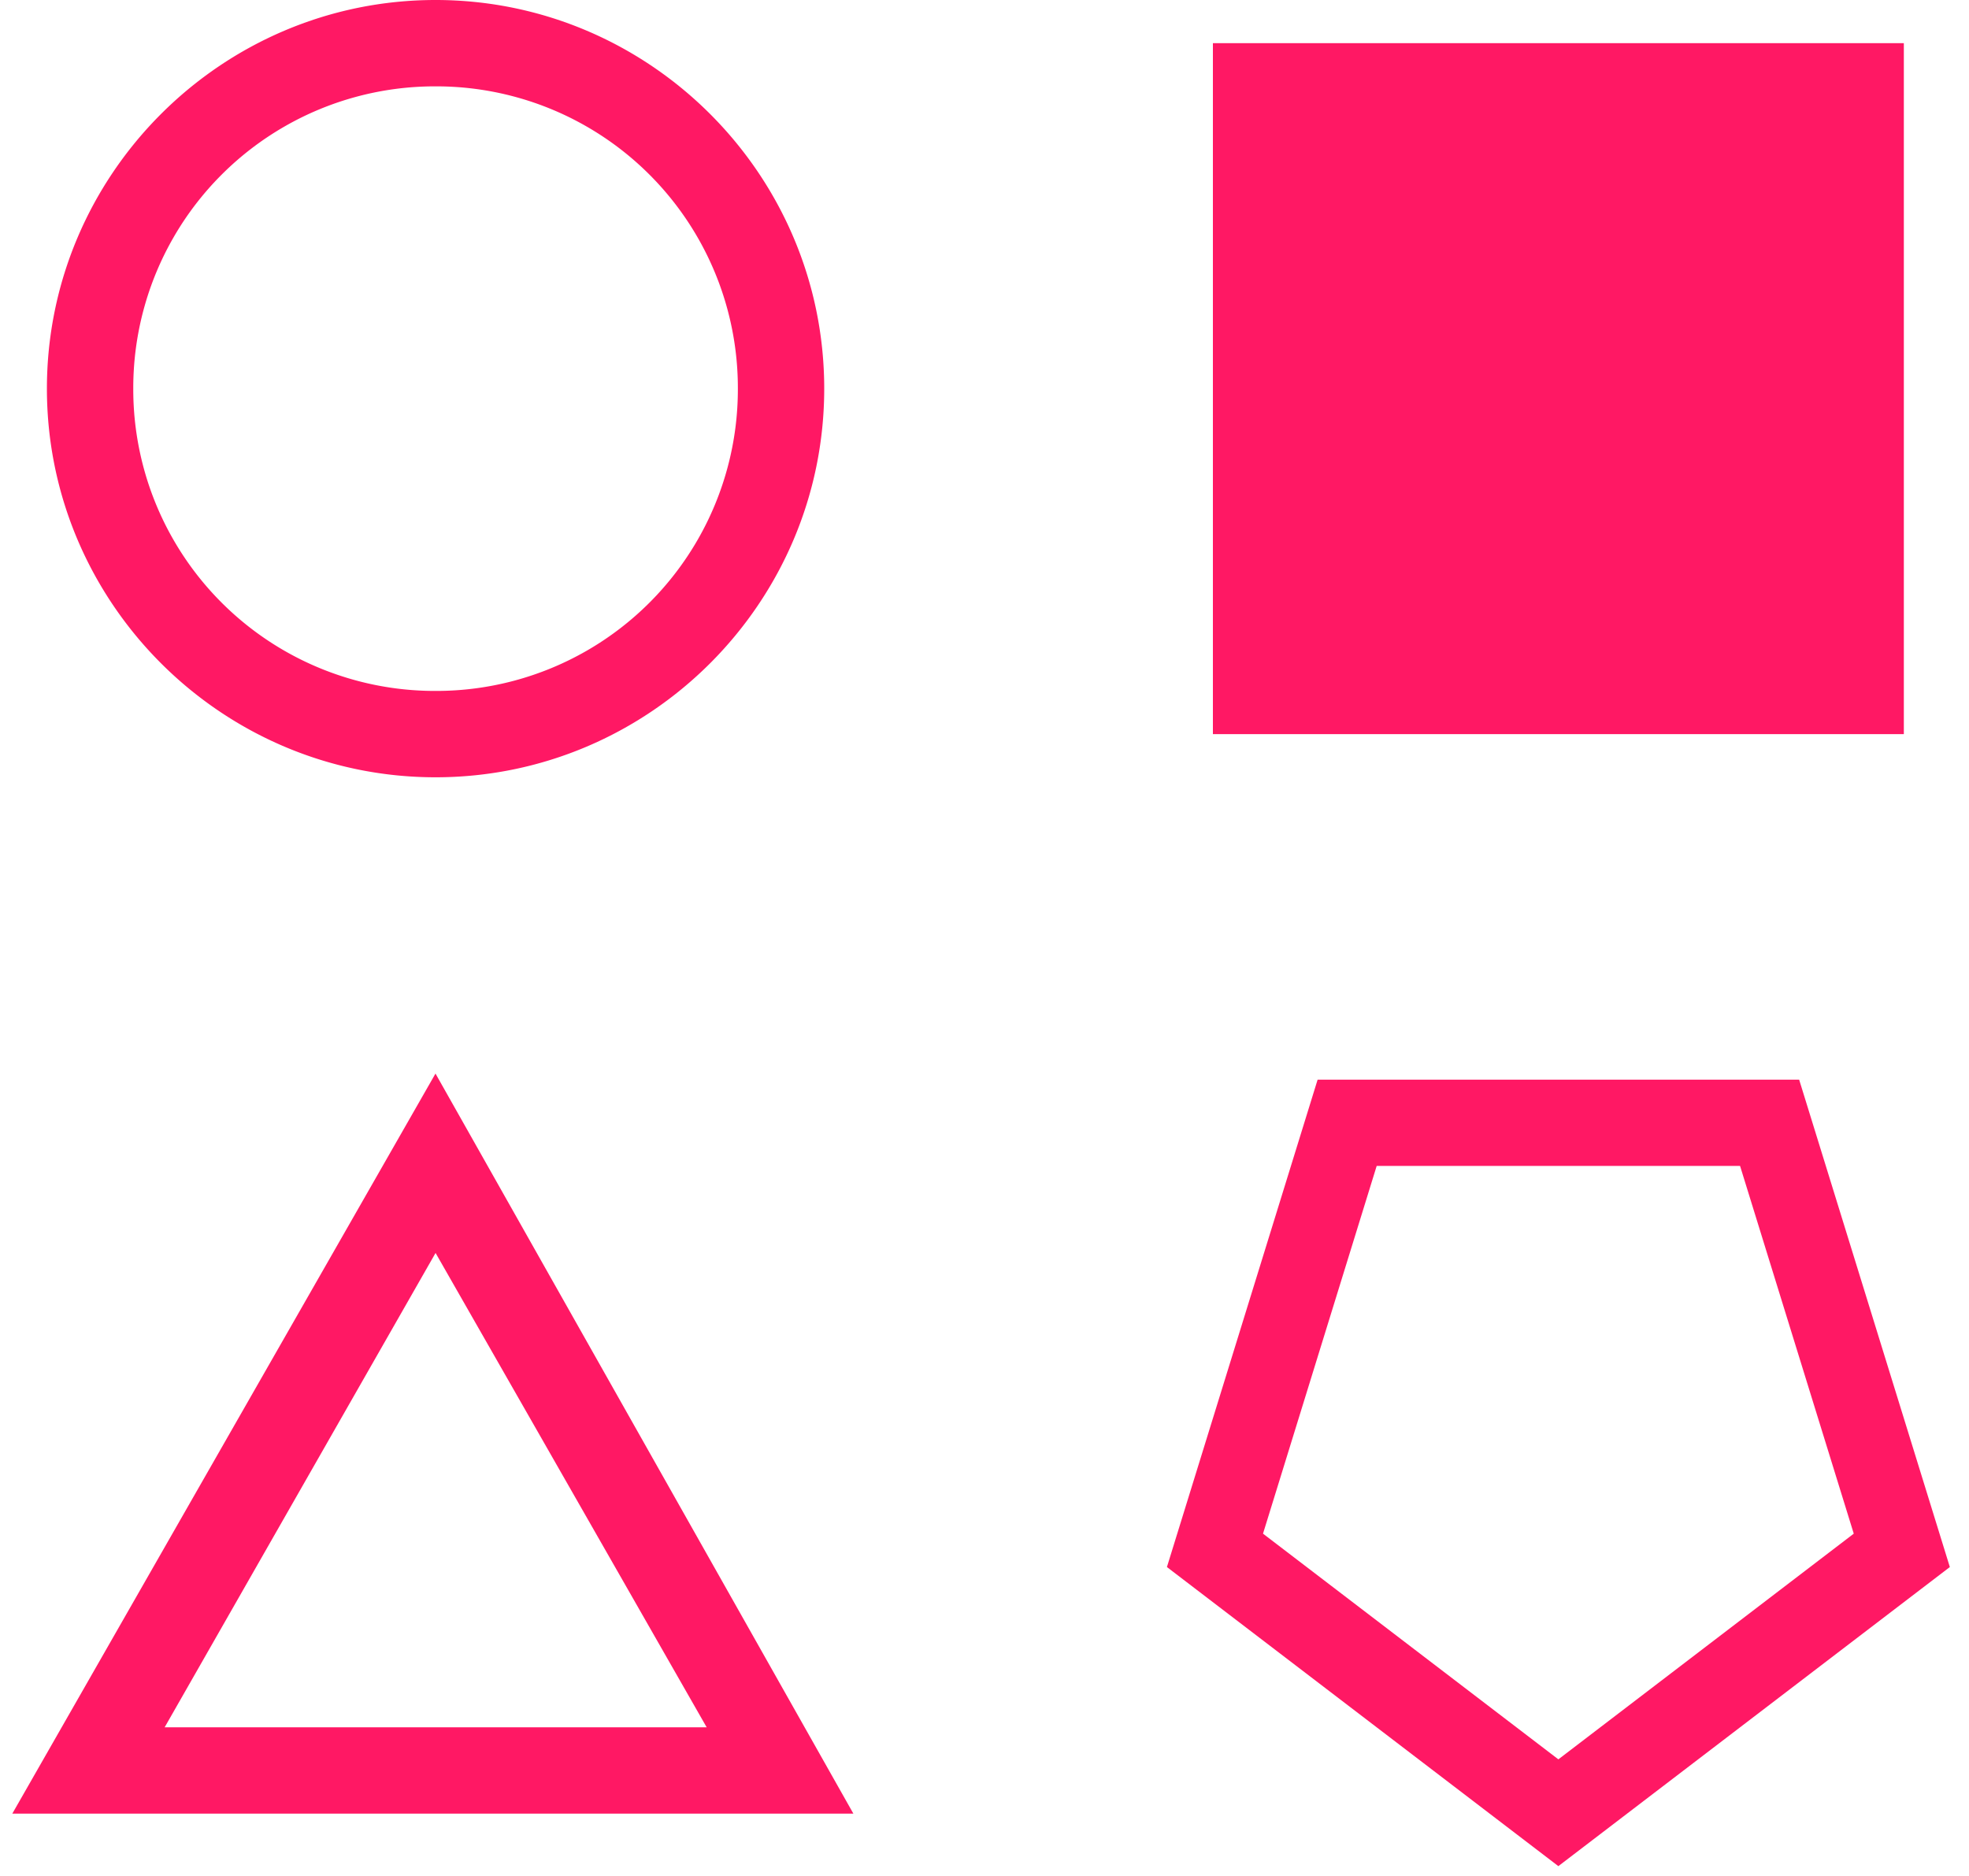 <svg width="85" height="81" viewBox="0 0 85 81" xmlns="http://www.w3.org/2000/svg"><path d="M18.803 0C9.563 0 2.025 7.537 2.025 16.778c0 9.24 7.537 16.778 16.778 16.778s16.778-7.537 16.778-16.778S28.044 0 18.803 0zM52.36 1.864v29.828h29.827V1.864H52.36zM18.803 3.728a13.02 13.02 0 0113.05 13.05 13.02 13.02 0 01-13.05 13.05 13.019 13.019 0 01-13.05-13.05 13.02 13.02 0 0113.05-13.05zM56.88 46.61h20.788l6.505 21.04-16.9 12.912L50.375 67.65l6.505-21.039zm2.55 3.724l-4.907 15.875 12.75 9.743 12.752-9.743-4.908-15.875H59.43zM18.8 46.346L.531 78.296H36.84L18.8 46.347zm.003 7.745l11.703 20.477H7.108l11.695-20.477z" fill="#ff1864"/></svg>
